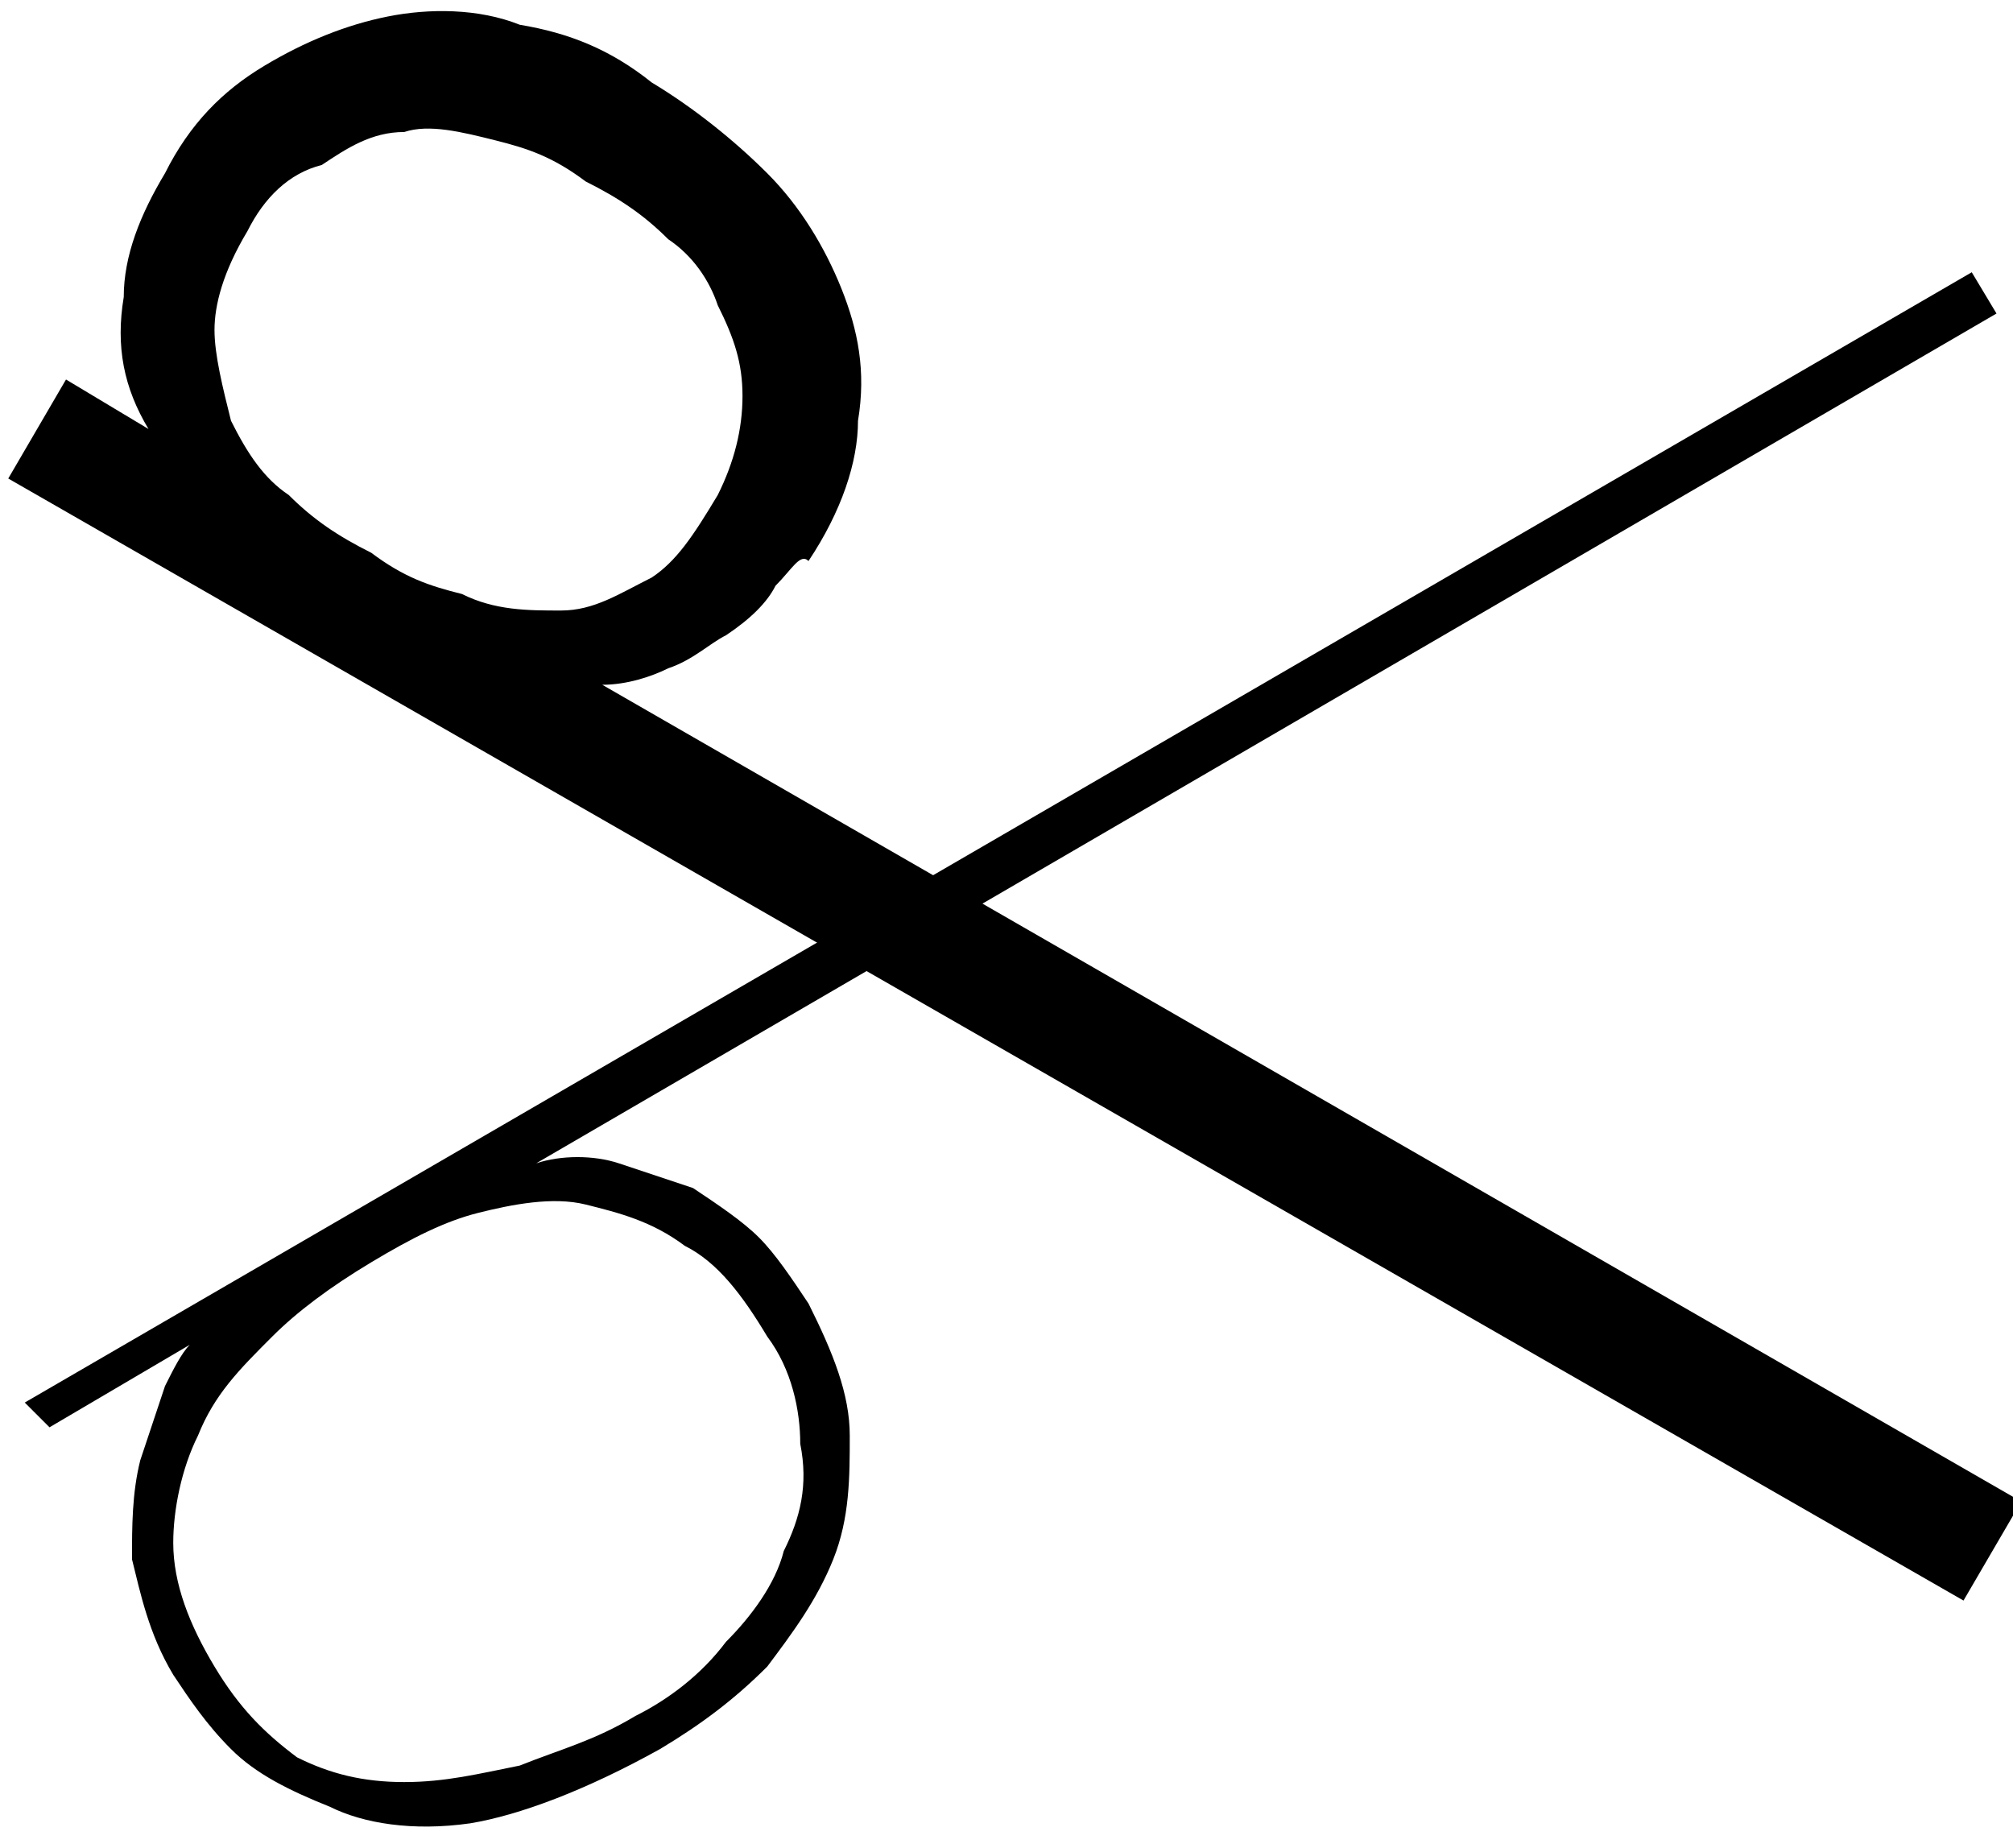 <?xml version="1.0" encoding="utf-8"?>
<!-- Generator: Adobe Illustrator 18.1.1, SVG Export Plug-In . SVG Version: 6.00 Build 0)  -->
<svg version="1.1" id="Layer_1" xmlns="http://www.w3.org/2000/svg" xmlns:xlink="http://www.w3.org/1999/xlink" x="0px" y="0px"
	 viewBox="0 0 24.4 22.4" enable-background="new 0 0 24.4 22.4" xml:space="preserve">
<g>
	<defs>
		<rect id="SVGID_1_" x="0.1" y="0.1" width="24.3" height="22.2"/>
	</defs>
	<clipPath id="SVGID_2_">
		<use xlink:href="#SVGID_1_"  overflow="visible"/>
	</clipPath>
	<path clip-path="url(#SVGID_2_)" d="M23.9,3.3l0.3,0.5L6.5,14.1l0,0c0.3-0.1,0.7-0.1,1,0c0.3,0.1,0.6,0.2,0.9,0.3
		c0.3,0.2,0.6,0.4,0.8,0.6c0.2,0.2,0.4,0.5,0.6,0.8c0.3,0.6,0.5,1.1,0.5,1.6c0,0.5,0,1-0.2,1.5c-0.2,0.5-0.5,0.9-0.8,1.3
		c-0.4,0.4-0.8,0.7-1.3,1c-0.9,0.5-1.7,0.8-2.3,0.9c-0.7,0.1-1.3,0-1.7-0.2c-0.5-0.2-0.9-0.4-1.2-0.7c-0.3-0.3-0.5-0.6-0.7-0.9
		c-0.3-0.5-0.4-1-0.5-1.4c0-0.4,0-0.8,0.1-1.2c0.1-0.3,0.2-0.6,0.3-0.9c0.1-0.2,0.2-0.4,0.3-0.5l0,0l-1.7,1L0.3,17L23.9,3.3z
		 M2.6,20.2c0.3,0.5,0.6,0.8,1,1.1c0.4,0.2,0.8,0.3,1.3,0.3c0.5,0,0.9-0.1,1.4-0.2c0.5-0.2,0.9-0.3,1.4-0.6c0.4-0.2,0.8-0.5,1.1-0.9
		c0.3-0.3,0.6-0.7,0.7-1.1c0.2-0.4,0.3-0.8,0.2-1.3c0-0.4-0.1-0.9-0.4-1.3c-0.3-0.5-0.6-0.9-1-1.1c-0.4-0.3-0.8-0.4-1.2-0.5
		c-0.4-0.1-0.9,0-1.3,0.1C5.4,14.8,5,15,4.5,15.3c-0.5,0.3-0.9,0.6-1.2,0.9c-0.4,0.4-0.7,0.7-0.9,1.2c-0.2,0.4-0.3,0.9-0.3,1.3
		C2.1,19.2,2.3,19.7,2.6,20.2"/>
	<path clip-path="url(#SVGID_2_)" d="M0.8,4.6l1,0.6l0,0C1.5,4.7,1.4,4.2,1.5,3.6C1.5,3.1,1.7,2.6,2,2.1c0.3-0.6,0.7-1,1.2-1.3
		c0.5-0.3,1-0.5,1.5-0.6c0.5-0.1,1.1-0.1,1.6,0.1c0.6,0.1,1.1,0.3,1.6,0.7c0.5,0.3,1,0.7,1.4,1.1c0.4,0.4,0.7,0.9,0.9,1.4
		c0.2,0.5,0.3,1,0.2,1.6c0,0.5-0.2,1.1-0.6,1.7C9.7,6.7,9.6,6.9,9.4,7.1C9.3,7.3,9.1,7.5,8.8,7.7C8.6,7.8,8.4,8,8.1,8.1
		C7.9,8.2,7.6,8.3,7.3,8.3l0,0l17.2,9.9l-0.7,1.2L0.1,5.8L0.8,4.6z M6,1.7C5.6,1.6,5.2,1.5,4.9,1.6c-0.4,0-0.7,0.2-1,0.4
		C3.5,2.1,3.2,2.4,3,2.8C2.7,3.3,2.6,3.7,2.6,4s0.1,0.7,0.2,1.1C3,5.5,3.2,5.8,3.5,6c0.3,0.3,0.6,0.5,1,0.7C4.9,7,5.2,7.1,5.6,7.2
		C6,7.4,6.4,7.4,6.8,7.4c0.4,0,0.7-0.2,1.1-0.4C8.2,6.8,8.4,6.5,8.7,6C8.9,5.6,9,5.2,9,4.8c0-0.4-0.1-0.7-0.3-1.1
		C8.6,3.4,8.4,3.1,8.1,2.9c-0.3-0.3-0.6-0.5-1-0.7C6.7,1.9,6.4,1.8,6,1.7"/>
</g>
</svg>
